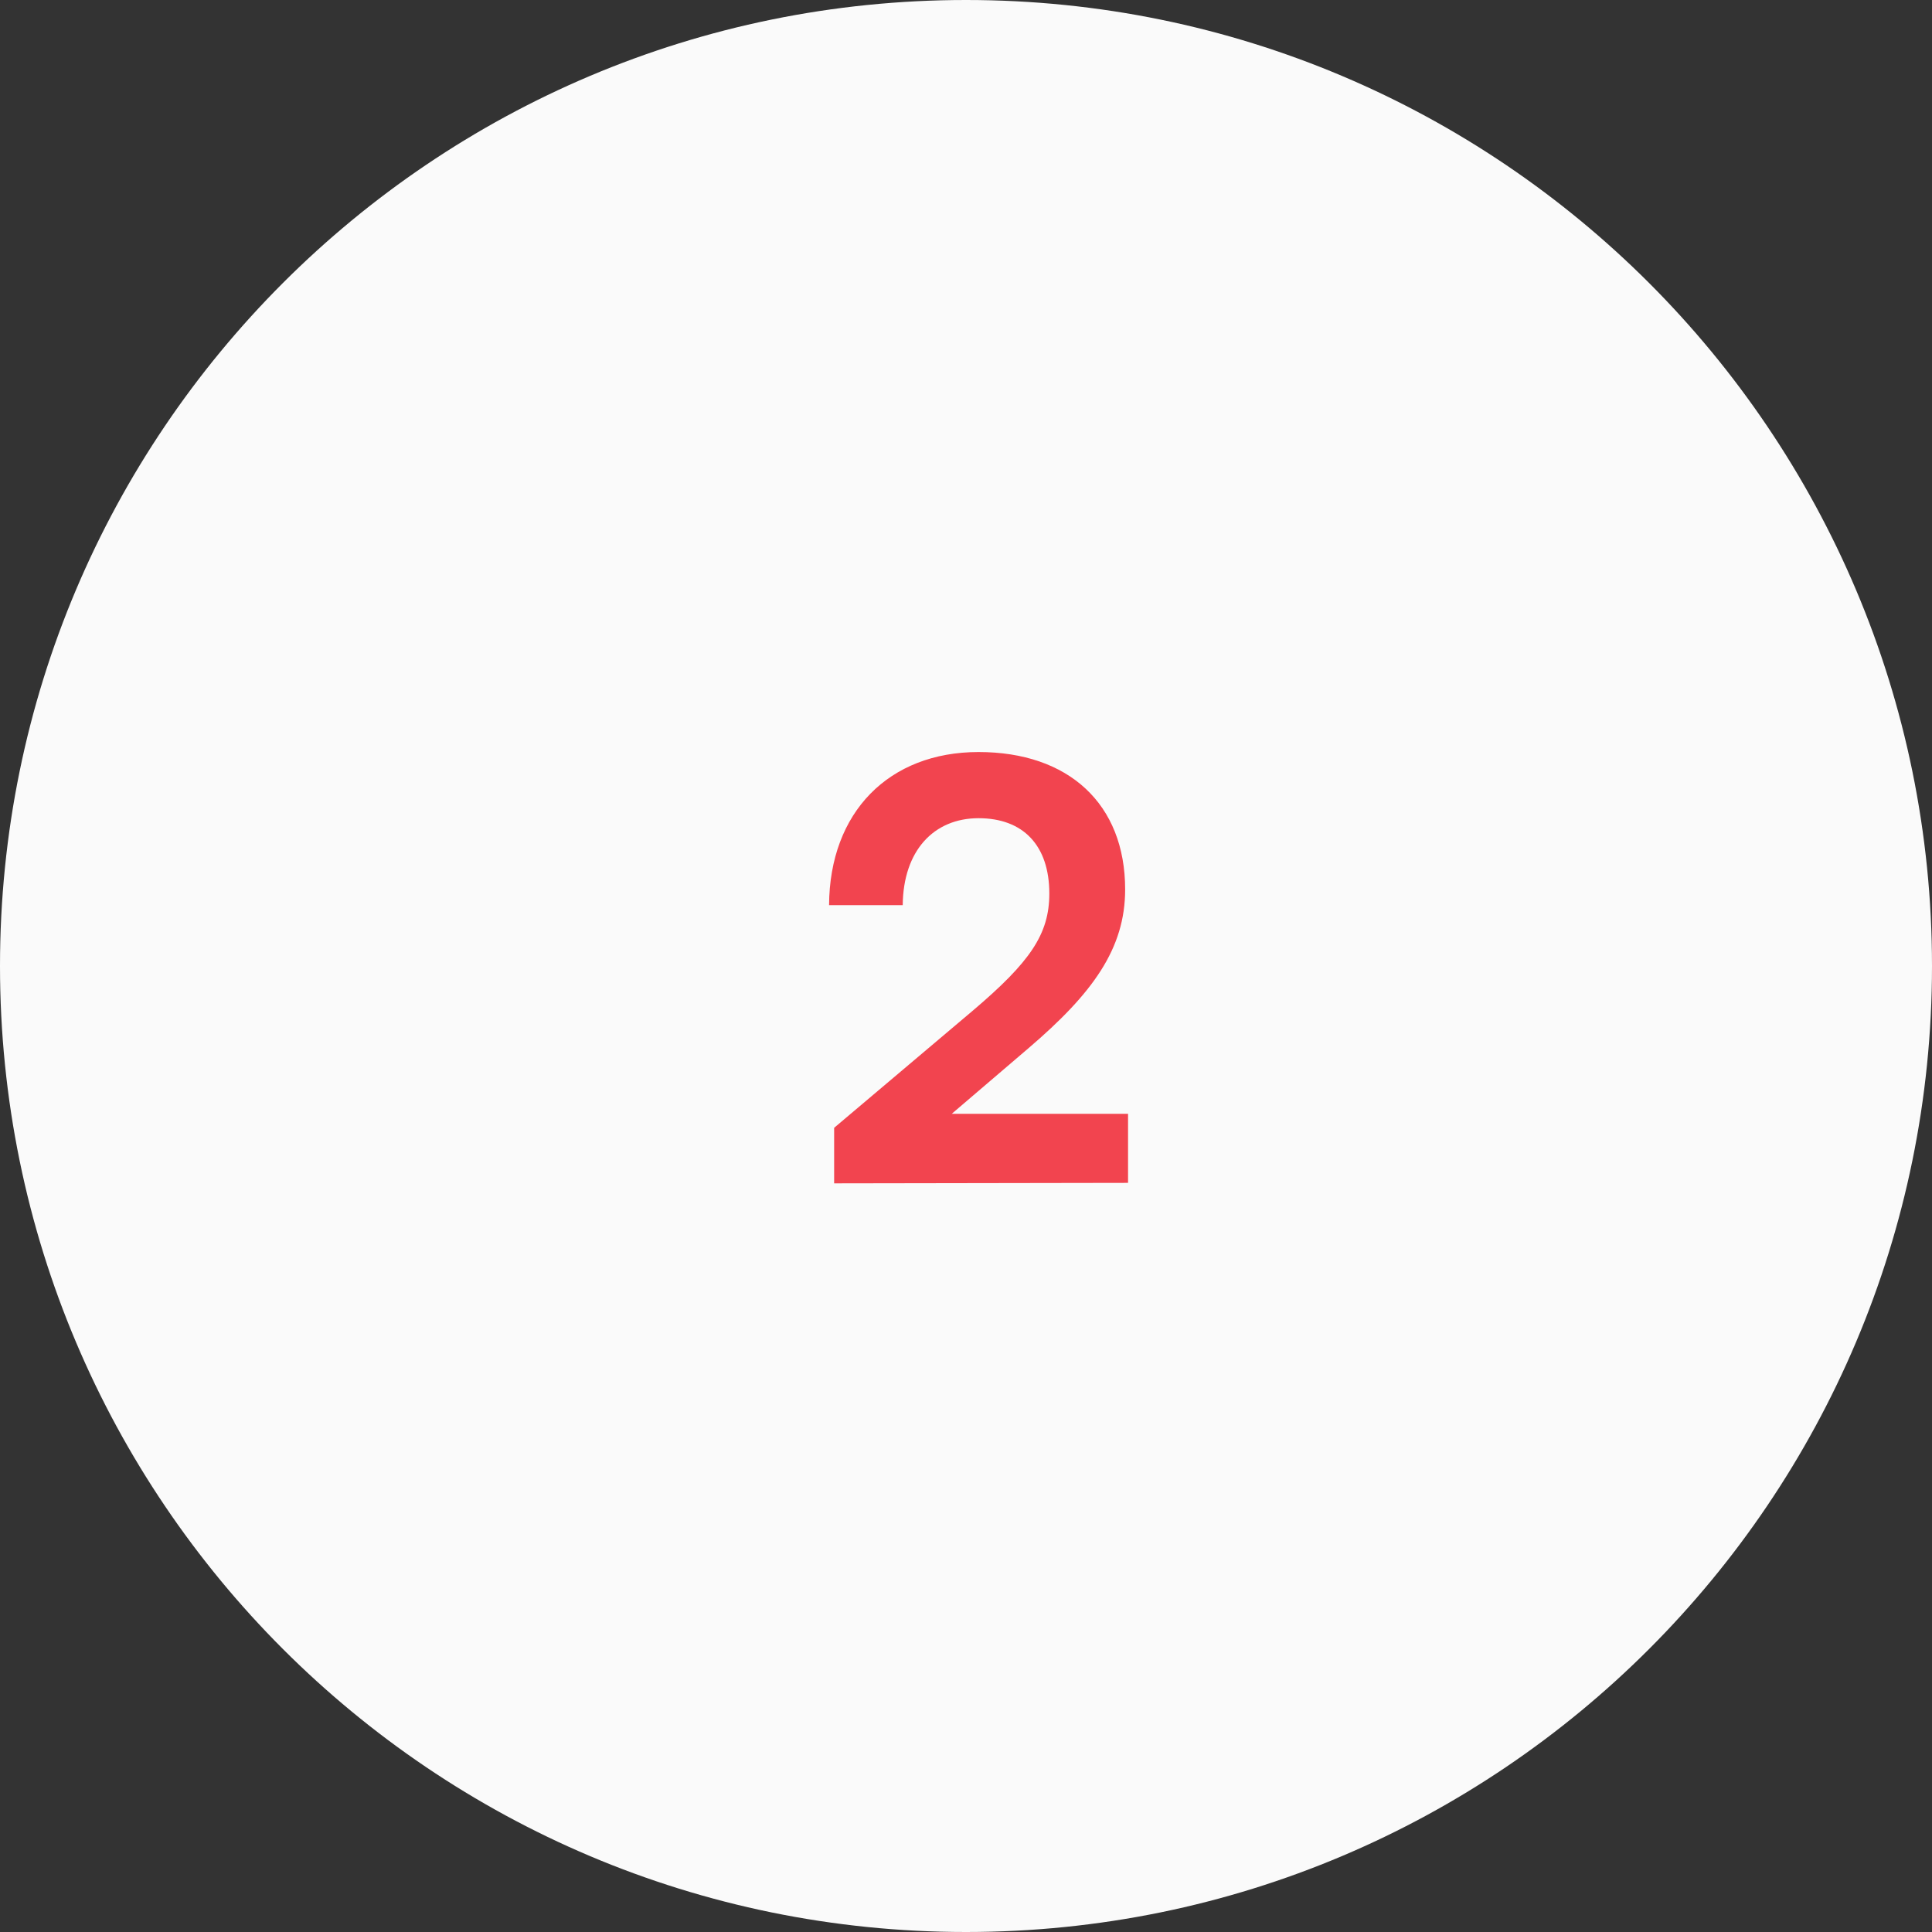 <?xml version="1.0" encoding="UTF-8"?> <svg xmlns="http://www.w3.org/2000/svg" id="Layer_2" viewBox="0 0 80 80"><rect x="0" y="0" width="80" height="80" fill="#333333" stroke="none"/><defs><style> .cls-1 { fill: #f2444f; } .cls-2 { fill: #fafafa; } </style></defs><g id="Layer_1-2" data-name="Layer_1"><g><path class="cls-2" d="M40,0h0c22.09,0,40,17.91,40,40h0c0,22.09-17.91,40-40,40h0C17.91,80,0,62.09,0,40h0C0,17.91,17.91,0,40,0Z"></path><path class="cls-1" d="M46.71,48.98l-12.17.02v-2.3l5.74-4.85c2.38-2.02,3.17-3.17,3.17-4.85,0-1.99-1.08-3.12-2.93-3.12s-3.12,1.34-3.14,3.6h-3.05c.02-3.84,2.47-6.34,6.19-6.34s6.07,2.14,6.07,5.69c0,2.45-1.34,4.3-4.01,6.58l-3.17,2.71h7.3v2.86Z"></path></g></g></svg> 